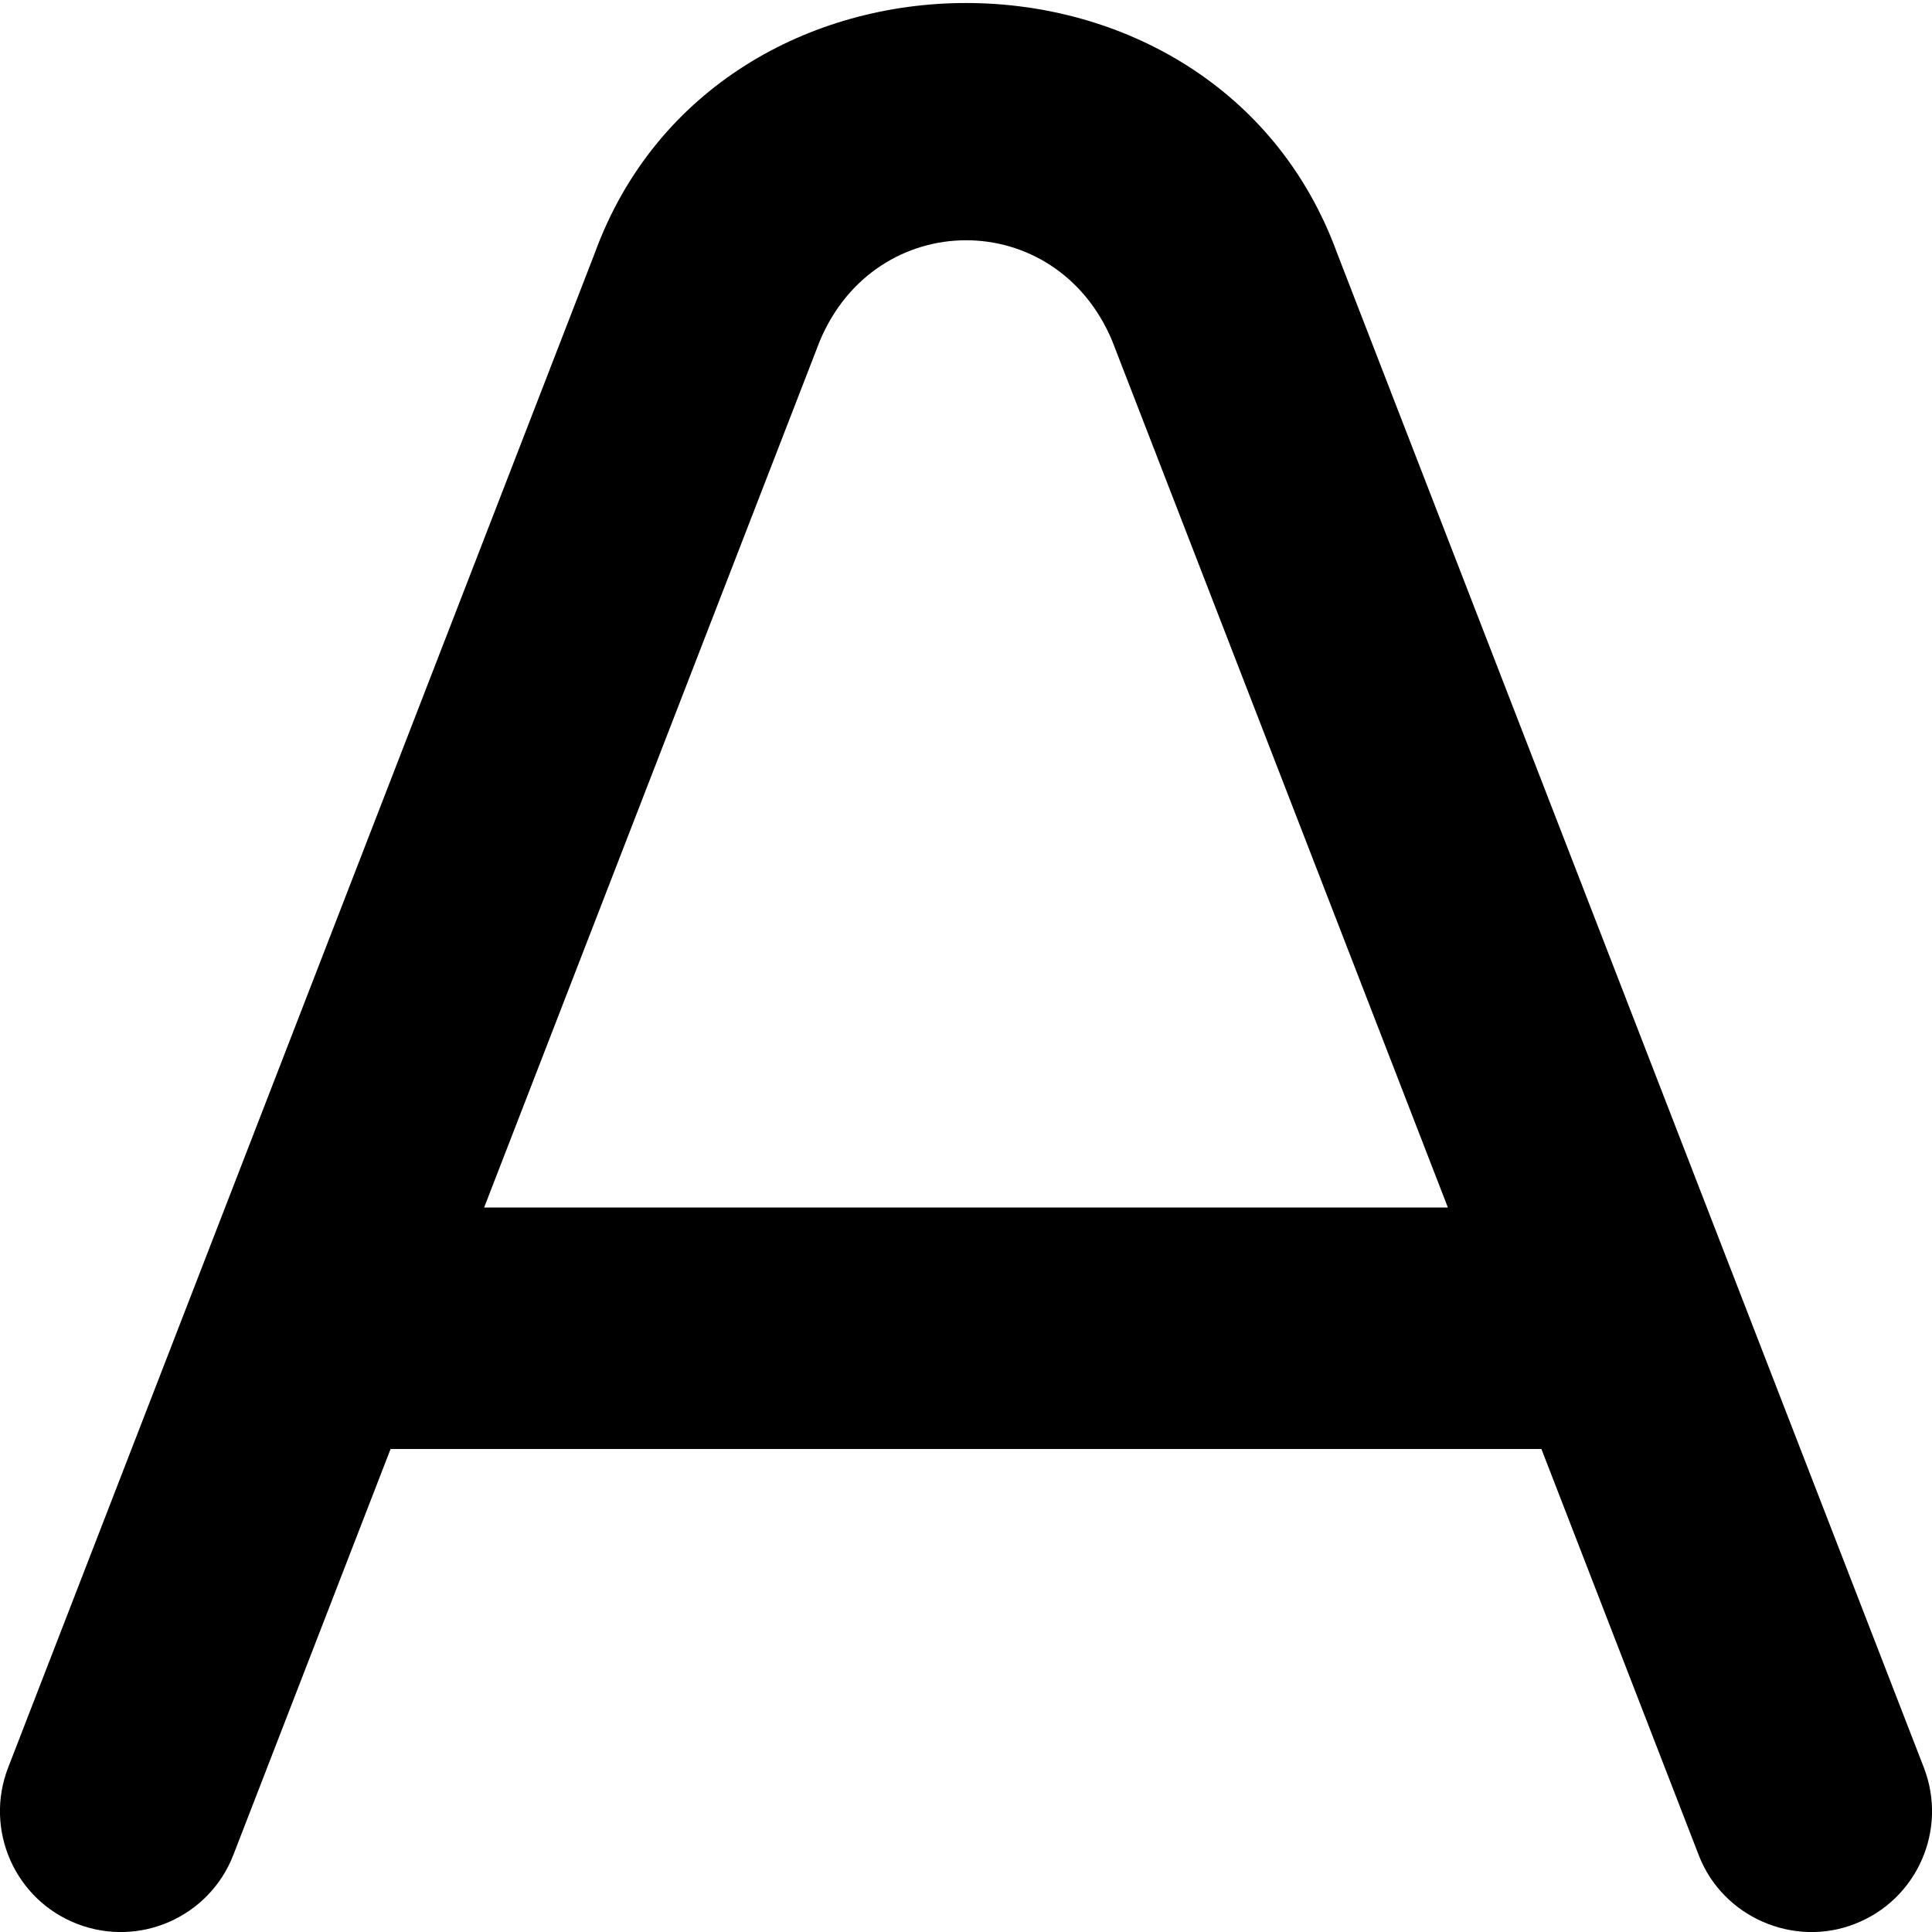 <?xml version="1.0" encoding="UTF-8"?>
<svg xmlns="http://www.w3.org/2000/svg" id="Layer_1" data-name="Layer 1" viewBox="0 0 24 24" width="512" height="512"><path d="M23.899,21.958L16.609,3.142c-1.512-4.142-7.711-4.139-9.222,.006L.101,21.958c-.299,.772,.084,1.642,.857,1.941,.773,.299,1.642-.084,1.941-.857l1.953-5.042h14.296l1.953,5.042c.299,.78,1.188,1.154,1.941,.857,.772-.299,1.156-1.168,.857-1.941ZM6.014,15L10.183,4.238c.697-1.668,2.933-1.672,3.632-.006l4.171,10.768H6.014Z"/></svg>
